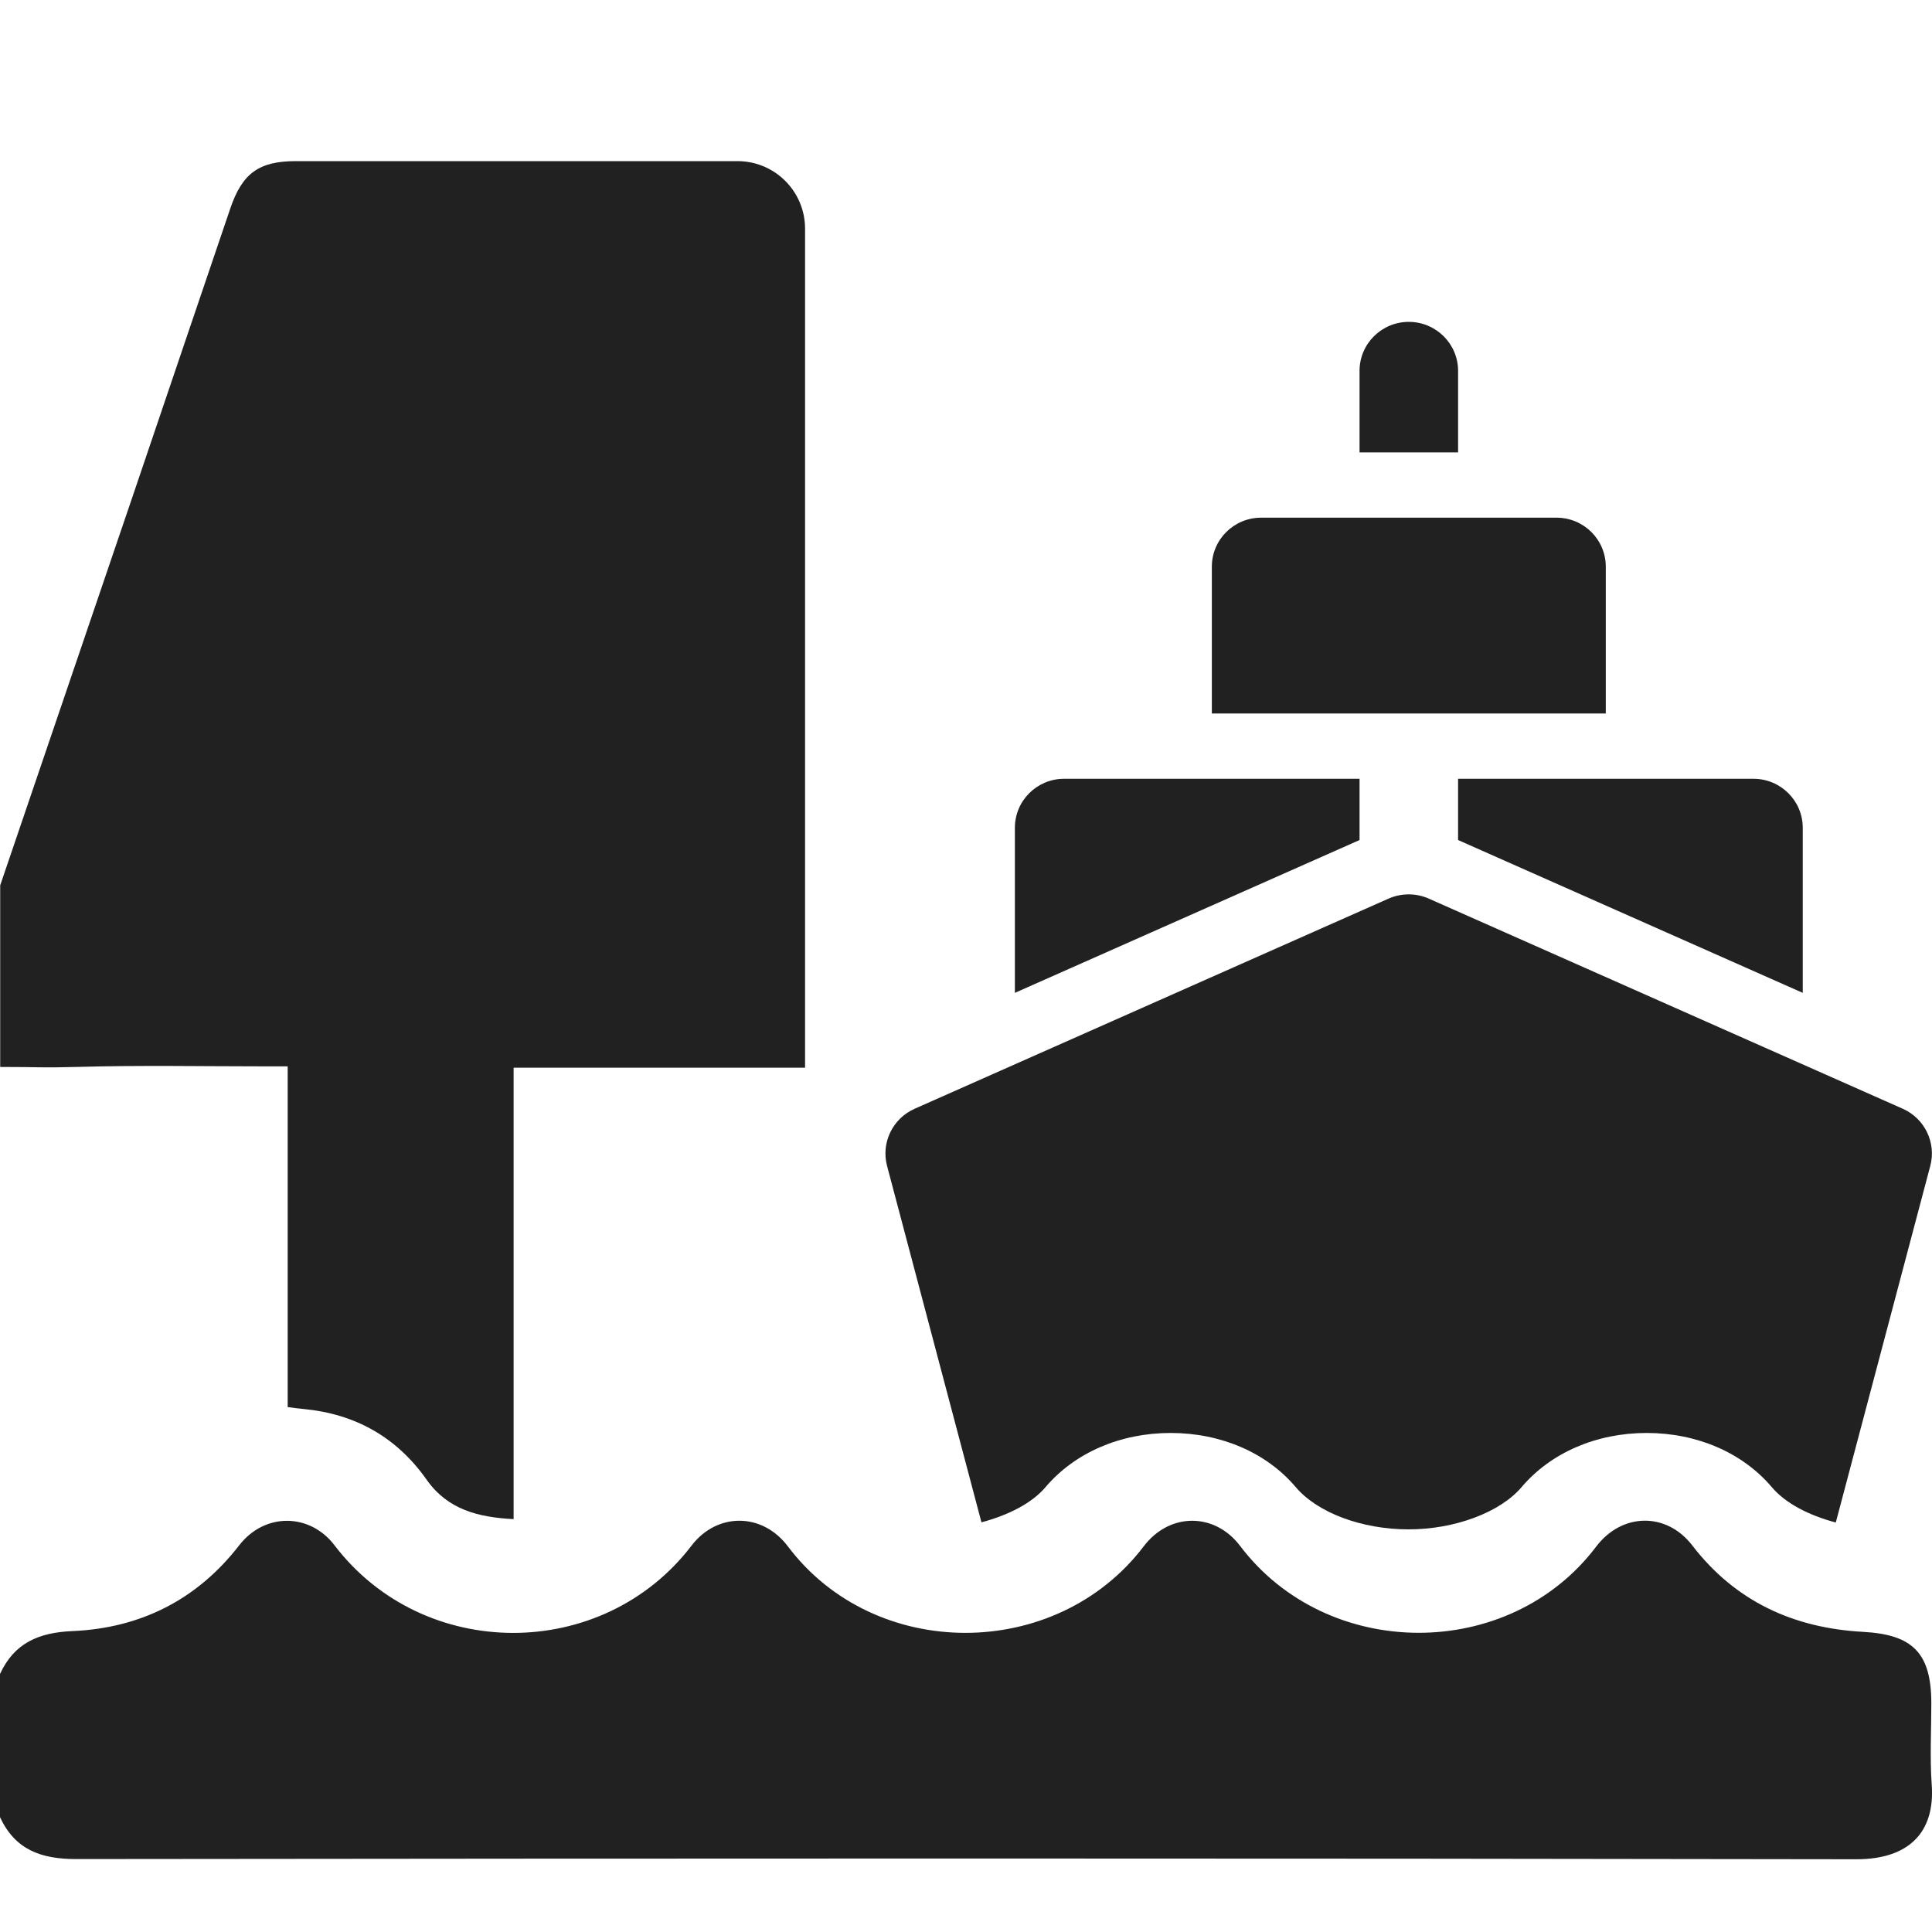 <svg width="20" height="20" viewBox="0 0 20 20" fill="none" xmlns="http://www.w3.org/2000/svg">
<path d="M0.001 17.327C0.149 17.008 0.4 16.9 0.749 16.885C1.452 16.855 2.039 16.562 2.477 15.996C2.739 15.658 3.206 15.66 3.463 15.997C4.384 17.205 6.238 17.206 7.159 16C7.424 15.654 7.892 15.657 8.156 16.008C9.056 17.203 10.933 17.201 11.841 16.006C12.107 15.656 12.575 15.655 12.838 16.004C13.743 17.199 15.622 17.203 16.523 16.011C16.79 15.658 17.252 15.651 17.519 15.999C17.966 16.58 18.57 16.854 19.287 16.893C19.802 16.921 19.993 17.113 19.993 17.634C19.993 17.914 19.977 18.195 19.997 18.474C20.033 18.966 19.763 19.247 19.217 19.247C13.074 19.236 6.93 19.238 0.787 19.245C0.424 19.245 0.156 19.148 0 18.811V17.327L0.001 17.327Z" fill="#212121"/>
<path d="M1.37 5.147C0.914 6.487 0.458 7.826 0.002 9.165V11.045C0.418 11.045 0.425 11.055 0.789 11.045C1.445 11.026 2.103 11.039 2.76 11.039H2.978V14.566C3.042 14.574 3.092 14.582 3.143 14.586C3.68 14.637 4.108 14.879 4.418 15.32C4.635 15.626 4.947 15.707 5.317 15.726V11.053H8.334V2.368C8.334 1.981 8.021 1.668 7.634 1.668H3.063C2.681 1.668 2.508 1.793 2.384 2.158C2.045 3.154 1.708 4.151 1.37 5.147Z" fill="#212121"/>
<path d="M10.16 15.759C10.439 15.685 10.684 15.56 10.824 15.394C11.126 15.038 11.598 14.834 12.118 14.834C12.639 14.834 13.111 15.038 13.412 15.393C13.638 15.66 14.097 15.832 14.582 15.832C15.06 15.832 15.53 15.656 15.752 15.394C16.054 15.038 16.526 14.834 17.046 14.834C17.567 14.834 18.038 15.038 18.34 15.393C18.483 15.563 18.726 15.687 19.004 15.761L19.982 12.07C20.046 11.83 19.925 11.579 19.698 11.478L14.79 9.302C14.659 9.244 14.507 9.244 14.375 9.302L9.468 11.478C9.24 11.579 9.119 11.83 9.183 12.07L10.16 15.759Z" fill="#212121"/>
<path d="M14.074 8.062H11.015C10.734 8.062 10.506 8.289 10.506 8.569V10.278L14.074 8.696V8.062Z" fill="#212121"/>
<path d="M18.152 8.062H15.094V8.696L18.662 10.278V8.569C18.662 8.289 18.433 8.062 18.152 8.062Z" fill="#212121"/>
<path d="M15.094 4.683V3.839C15.094 3.559 14.865 3.332 14.584 3.332C14.302 3.332 14.074 3.559 14.074 3.839V4.683H15.094Z" fill="#212121"/>
<path d="M16.623 7.386V5.866C16.623 5.586 16.395 5.359 16.113 5.359H13.055C12.773 5.359 12.545 5.586 12.545 5.866V7.386H16.623Z" fill="#212121"/>
</svg>
